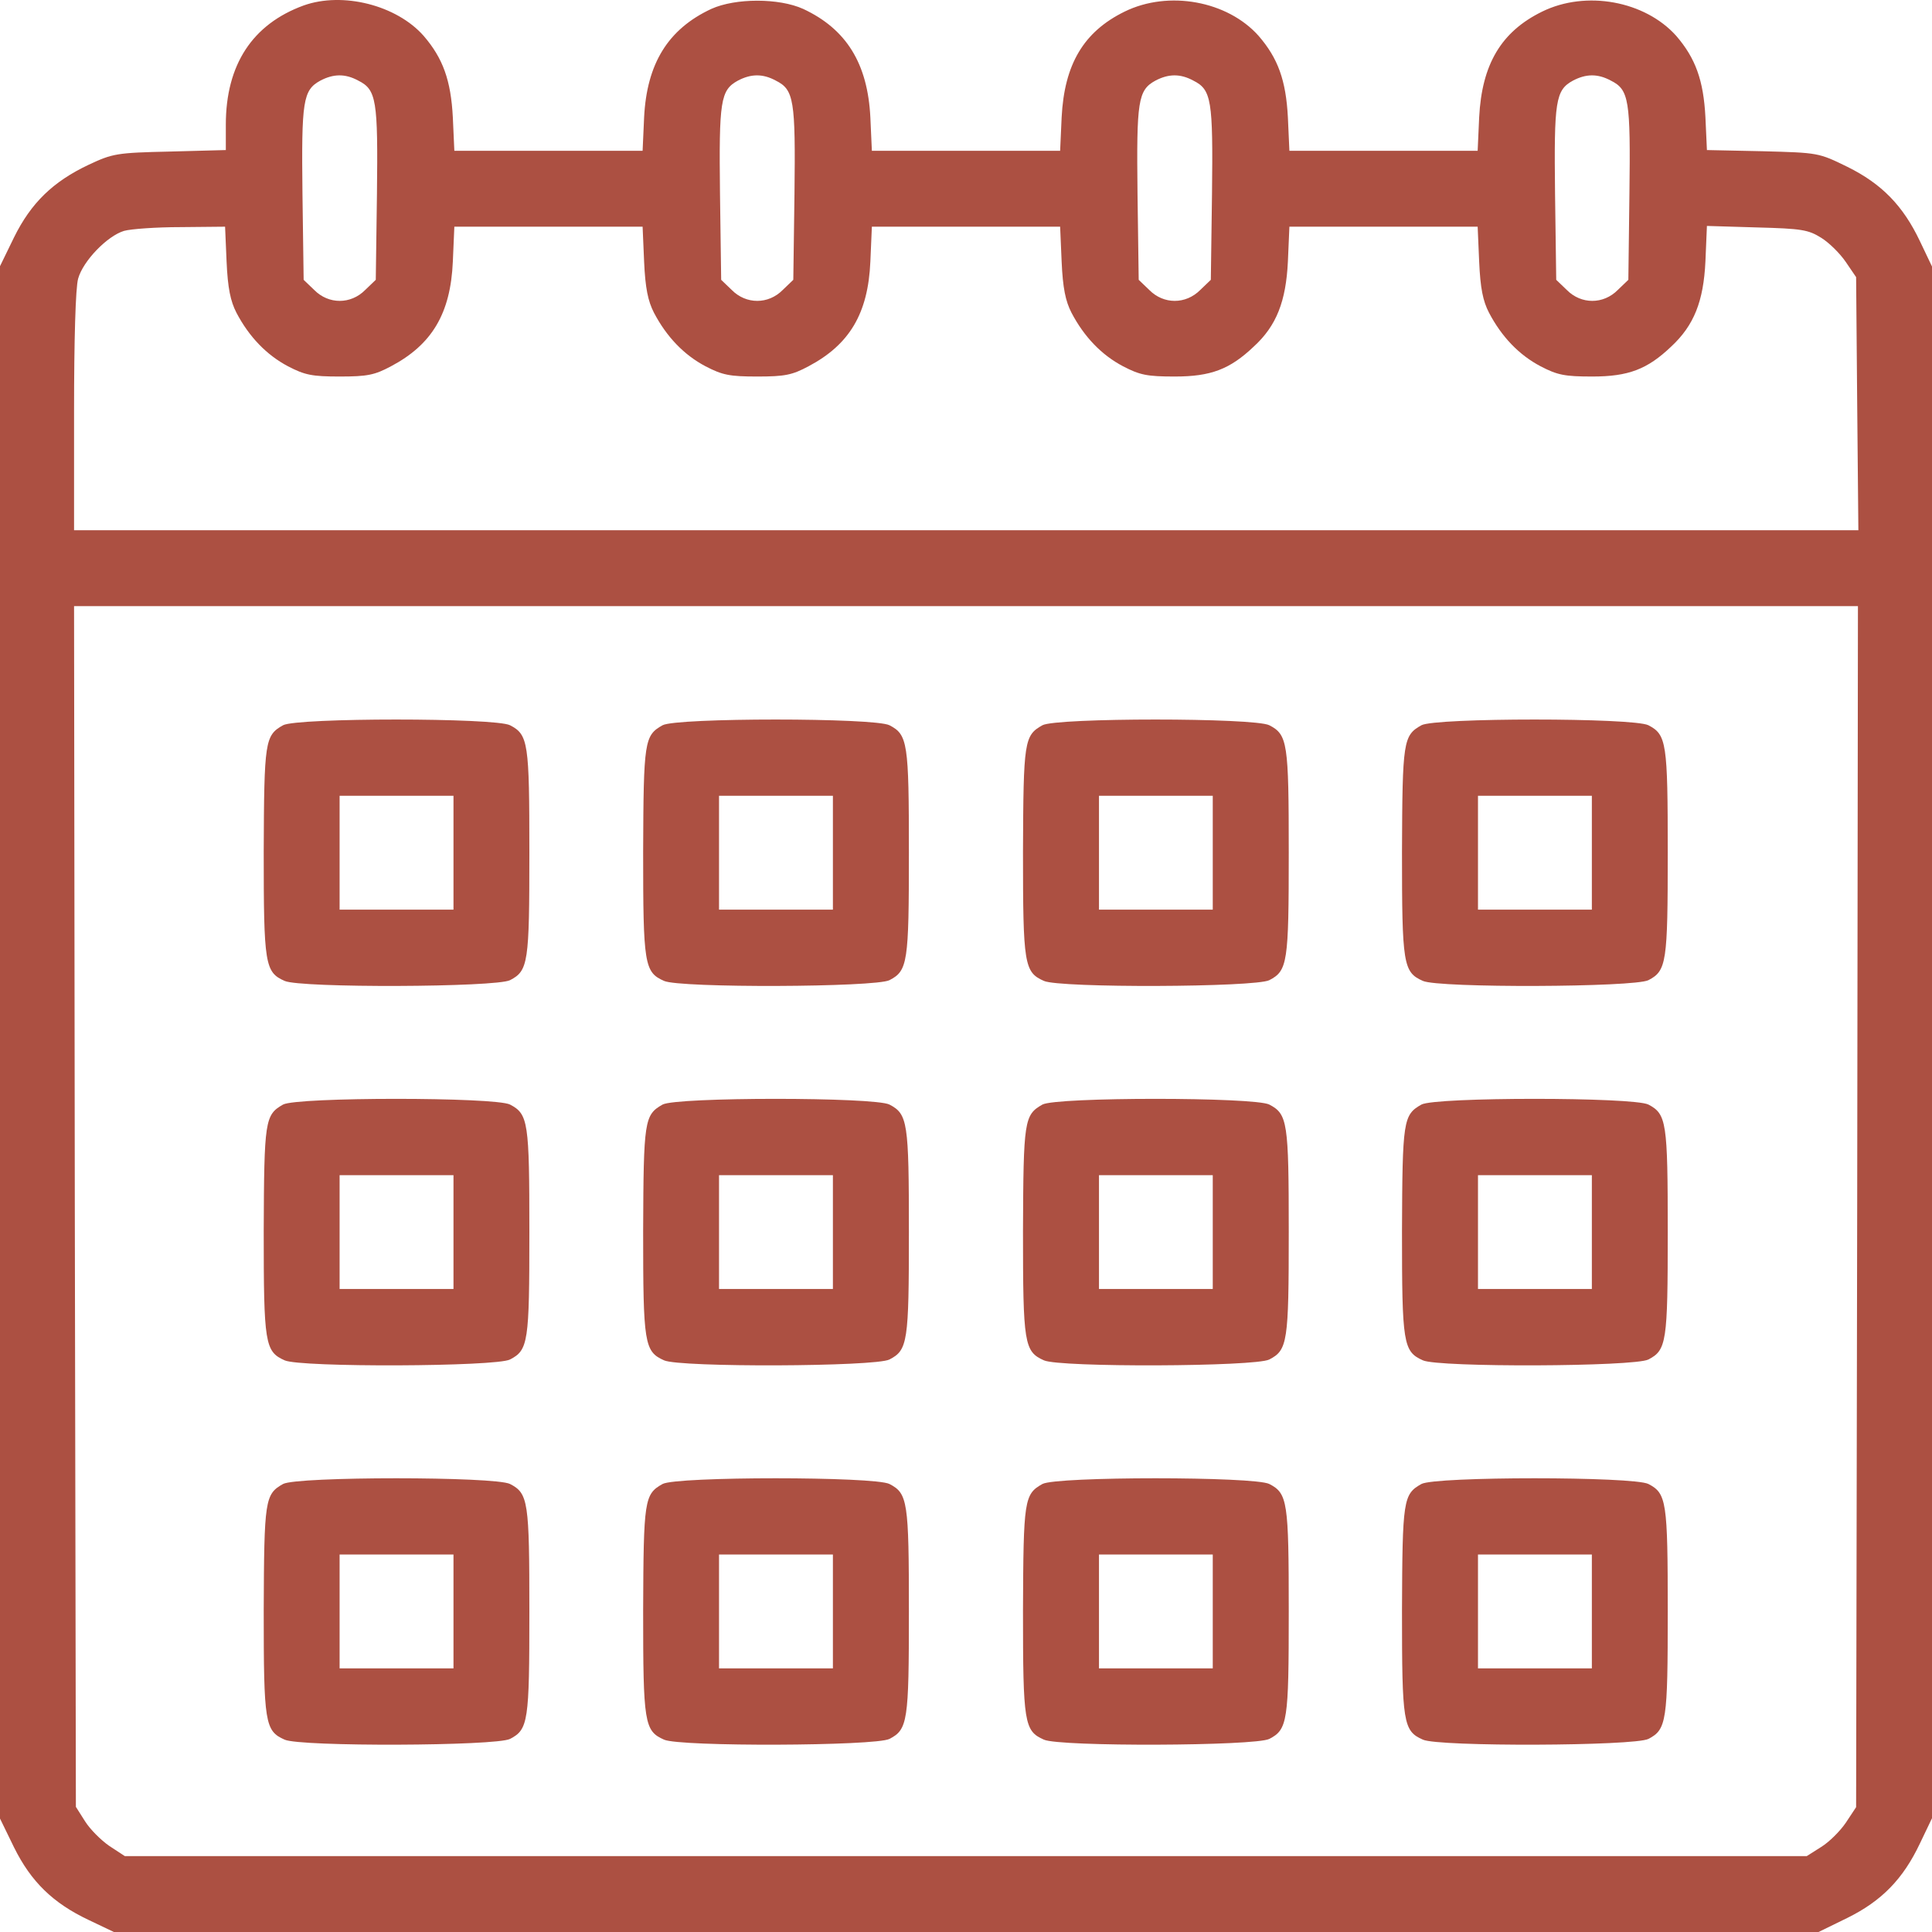 <svg width="18" height="18" viewBox="0 0 18 18" fill="none" xmlns="http://www.w3.org/2000/svg">
<path d="M2.829 0.051C2.352 0.225 2.104 0.603 2.104 1.161V1.398L1.584 1.412C1.086 1.423 1.05 1.43 0.824 1.536C0.495 1.692 0.29 1.889 0.131 2.211L0 2.48V9.711V16.943L0.131 17.212C0.29 17.533 0.495 17.731 0.824 17.887L1.061 18H9.004H16.943L17.211 17.869C17.533 17.71 17.731 17.505 17.887 17.176L18 16.94V9.711V2.483L17.887 2.246C17.731 1.918 17.533 1.713 17.211 1.554C16.943 1.423 16.943 1.423 16.423 1.409L15.903 1.398L15.889 1.091C15.871 0.748 15.797 0.543 15.617 0.334C15.326 0.009 14.778 -0.093 14.368 0.108C13.986 0.295 13.806 0.599 13.781 1.094L13.767 1.405H12.89H12.013L11.999 1.094C11.981 0.748 11.907 0.543 11.726 0.334C11.437 0.009 10.888 -0.093 10.478 0.108C10.096 0.295 9.916 0.599 9.891 1.094L9.877 1.405H9H8.123L8.109 1.094C8.084 0.592 7.886 0.271 7.483 0.083C7.257 -0.019 6.853 -0.019 6.627 0.083C6.224 0.271 6.026 0.592 6.001 1.094L5.987 1.405H5.11H4.233L4.219 1.094C4.201 0.748 4.127 0.543 3.947 0.334C3.695 0.048 3.193 -0.079 2.829 0.051ZM3.338 0.751C3.508 0.836 3.522 0.932 3.512 1.805L3.501 2.607L3.402 2.702C3.268 2.837 3.062 2.837 2.928 2.702L2.829 2.607L2.818 1.805C2.808 0.939 2.822 0.84 2.985 0.751C3.105 0.688 3.215 0.684 3.338 0.751ZM7.228 0.751C7.398 0.836 7.412 0.932 7.402 1.805L7.391 2.607L7.292 2.702C7.158 2.837 6.952 2.837 6.818 2.702L6.719 2.607L6.708 1.805C6.698 0.939 6.712 0.84 6.875 0.751C6.995 0.688 7.105 0.684 7.228 0.751ZM11.118 0.751C11.288 0.836 11.302 0.932 11.292 1.805L11.281 2.607L11.182 2.702C11.047 2.837 10.842 2.837 10.708 2.702L10.609 2.607L10.598 1.805C10.588 0.939 10.602 0.84 10.765 0.751C10.885 0.688 10.995 0.684 11.118 0.751ZM15.008 0.751C15.178 0.836 15.192 0.932 15.181 1.805L15.171 2.607L15.072 2.702C14.938 2.837 14.732 2.837 14.598 2.702L14.499 2.607L14.488 1.805C14.478 0.939 14.492 0.84 14.655 0.751C14.775 0.688 14.884 0.684 15.008 0.751ZM2.111 2.437C2.122 2.685 2.147 2.805 2.203 2.914C2.32 3.137 2.483 3.307 2.684 3.413C2.84 3.494 2.907 3.508 3.165 3.508C3.423 3.508 3.49 3.494 3.642 3.413C4.024 3.211 4.198 2.922 4.219 2.437L4.233 2.112H5.11H5.987L6.001 2.437C6.012 2.685 6.037 2.805 6.093 2.914C6.21 3.137 6.372 3.307 6.574 3.413C6.73 3.494 6.797 3.508 7.055 3.508C7.313 3.508 7.38 3.494 7.532 3.413C7.914 3.211 8.088 2.922 8.109 2.437L8.123 2.112H9H9.877L9.891 2.437C9.902 2.685 9.927 2.805 9.983 2.914C10.1 3.137 10.262 3.307 10.464 3.413C10.62 3.494 10.687 3.508 10.945 3.508C11.281 3.508 11.458 3.441 11.681 3.229C11.893 3.035 11.981 2.808 11.999 2.437L12.013 2.112H12.89H13.767L13.781 2.437C13.792 2.685 13.816 2.805 13.873 2.914C13.99 3.137 14.152 3.307 14.354 3.413C14.51 3.494 14.577 3.508 14.835 3.508C15.171 3.508 15.348 3.441 15.57 3.229C15.783 3.031 15.871 2.808 15.889 2.437L15.903 2.105L16.37 2.119C16.784 2.13 16.847 2.14 16.967 2.215C17.042 2.261 17.144 2.363 17.197 2.441L17.293 2.582L17.303 3.763L17.314 4.94H9.004H0.69V3.833C0.69 3.165 0.704 2.678 0.728 2.596C0.774 2.43 1.001 2.197 1.156 2.151C1.22 2.133 1.457 2.116 1.683 2.116L2.097 2.112L2.111 2.437ZM17.303 11.242L17.293 16.837L17.197 16.982C17.144 17.06 17.042 17.162 16.967 17.208L16.833 17.293H8.996H1.163L1.018 17.198C0.941 17.145 0.838 17.042 0.792 16.968L0.707 16.834L0.697 11.238L0.69 5.647H9H17.31L17.303 11.242Z" fill="#AC5042"/>
<path d="M2.637 6.757C2.468 6.852 2.461 6.905 2.457 7.937C2.457 8.984 2.468 9.058 2.652 9.139C2.797 9.206 4.621 9.199 4.752 9.132C4.922 9.044 4.932 8.969 4.932 7.944C4.932 6.919 4.922 6.845 4.752 6.757C4.614 6.686 2.765 6.686 2.637 6.757ZM4.225 7.944V8.475H3.695H3.164V7.944V7.414H3.695H4.225V7.944Z" fill="#AC5042"/>
<path d="M6.173 6.757C6.003 6.852 5.996 6.905 5.992 7.937C5.992 8.984 6.003 9.058 6.187 9.139C6.332 9.206 8.156 9.199 8.287 9.132C8.457 9.044 8.468 8.969 8.468 7.944C8.468 6.919 8.457 6.845 8.287 6.757C8.149 6.686 6.3 6.686 6.173 6.757ZM7.76 7.944V8.475H7.23H6.699V7.944V7.414H7.23H7.76V7.944Z" fill="#AC5042"/>
<path d="M9.712 6.757C9.542 6.852 9.535 6.905 9.531 7.937C9.531 8.984 9.542 9.058 9.726 9.139C9.871 9.206 11.695 9.199 11.826 9.132C11.996 9.044 12.007 8.969 12.007 7.944C12.007 6.919 11.996 6.845 11.826 6.757C11.688 6.686 9.839 6.686 9.712 6.757ZM11.299 7.944V8.475H10.769H10.239V7.944V7.414H10.769H11.299V7.944Z" fill="#AC5042"/>
<path d="M13.243 6.757C13.073 6.852 13.066 6.905 13.062 7.937C13.062 8.984 13.073 9.058 13.257 9.139C13.402 9.206 15.227 9.199 15.358 9.132C15.527 9.044 15.538 8.969 15.538 7.944C15.538 6.919 15.527 6.845 15.358 6.757C15.22 6.686 13.37 6.686 13.243 6.757ZM14.831 7.944V8.475H14.3H13.77V7.944V7.414H14.3H14.831V7.944Z" fill="#AC5042"/>
<path d="M2.637 10.291C2.468 10.387 2.461 10.44 2.457 11.472C2.457 12.518 2.468 12.592 2.652 12.674C2.797 12.741 4.621 12.734 4.752 12.666C4.922 12.578 4.932 12.504 4.932 11.479C4.932 10.454 4.922 10.38 4.752 10.291C4.614 10.22 2.765 10.22 2.637 10.291ZM4.225 11.479V12.009H3.695H3.164V11.479V10.949H3.695H4.225V11.479Z" fill="#AC5042"/>
<path d="M6.173 10.291C6.003 10.387 5.996 10.44 5.992 11.472C5.992 12.518 6.003 12.592 6.187 12.674C6.332 12.741 8.156 12.734 8.287 12.666C8.457 12.578 8.468 12.504 8.468 11.479C8.468 10.454 8.457 10.38 8.287 10.291C8.149 10.22 6.3 10.22 6.173 10.291ZM7.76 11.479V12.009H7.23H6.699V11.479V10.949H7.23H7.76V11.479Z" fill="#AC5042"/>
<path d="M9.712 10.291C9.542 10.387 9.535 10.44 9.531 11.472C9.531 12.518 9.542 12.592 9.726 12.674C9.871 12.741 11.695 12.734 11.826 12.666C11.996 12.578 12.007 12.504 12.007 11.479C12.007 10.454 11.996 10.38 11.826 10.291C11.688 10.22 9.839 10.22 9.712 10.291ZM11.299 11.479V12.009H10.769H10.239V11.479V10.949H10.769H11.299V11.479Z" fill="#AC5042"/>
<path d="M13.243 10.291C13.073 10.387 13.066 10.44 13.062 11.472C13.062 12.518 13.073 12.592 13.257 12.674C13.402 12.741 15.227 12.734 15.358 12.666C15.527 12.578 15.538 12.504 15.538 11.479C15.538 10.454 15.527 10.38 15.358 10.291C15.22 10.22 13.37 10.22 13.243 10.291ZM14.831 11.479V12.009H14.3H13.77V11.479V10.949H14.3H14.831V11.479Z" fill="#AC5042"/>
<path d="M2.637 13.826C2.468 13.921 2.461 13.974 2.457 15.006C2.457 16.053 2.468 16.127 2.652 16.208C2.797 16.275 4.621 16.268 4.752 16.201C4.922 16.113 4.932 16.038 4.932 15.014C4.932 13.988 4.922 13.914 4.752 13.826C4.614 13.755 2.765 13.755 2.637 13.826ZM4.225 15.014V15.544H3.695H3.164V15.014V14.483H3.695H4.225V15.014Z" fill="#AC5042"/>
<path d="M6.173 13.826C6.003 13.921 5.996 13.974 5.992 15.006C5.992 16.053 6.003 16.127 6.187 16.208C6.332 16.275 8.156 16.268 8.287 16.201C8.457 16.113 8.468 16.038 8.468 15.014C8.468 13.988 8.457 13.914 8.287 13.826C8.149 13.755 6.3 13.755 6.173 13.826ZM7.76 15.014V15.544H7.23H6.699V15.014V14.483H7.23H7.76V15.014Z" fill="#AC5042"/>
<path d="M9.712 13.826C9.542 13.921 9.535 13.974 9.531 15.006C9.531 16.053 9.542 16.127 9.726 16.208C9.871 16.275 11.695 16.268 11.826 16.201C11.996 16.113 12.007 16.038 12.007 15.014C12.007 13.988 11.996 13.914 11.826 13.826C11.688 13.755 9.839 13.755 9.712 13.826ZM11.299 15.014V15.544H10.769H10.239V15.014V14.483H10.769H11.299V15.014Z" fill="#AC5042"/>
<path d="M13.243 13.826C13.073 13.921 13.066 13.974 13.062 15.006C13.062 16.053 13.073 16.127 13.257 16.208C13.402 16.275 15.227 16.268 15.358 16.201C15.527 16.113 15.538 16.038 15.538 15.014C15.538 13.988 15.527 13.914 15.358 13.826C15.22 13.755 13.37 13.755 13.243 13.826ZM14.831 15.014V15.544H14.3H13.77V15.014V14.483H14.3H14.831V15.014Z" fill="#AC5042"/>
</svg>
